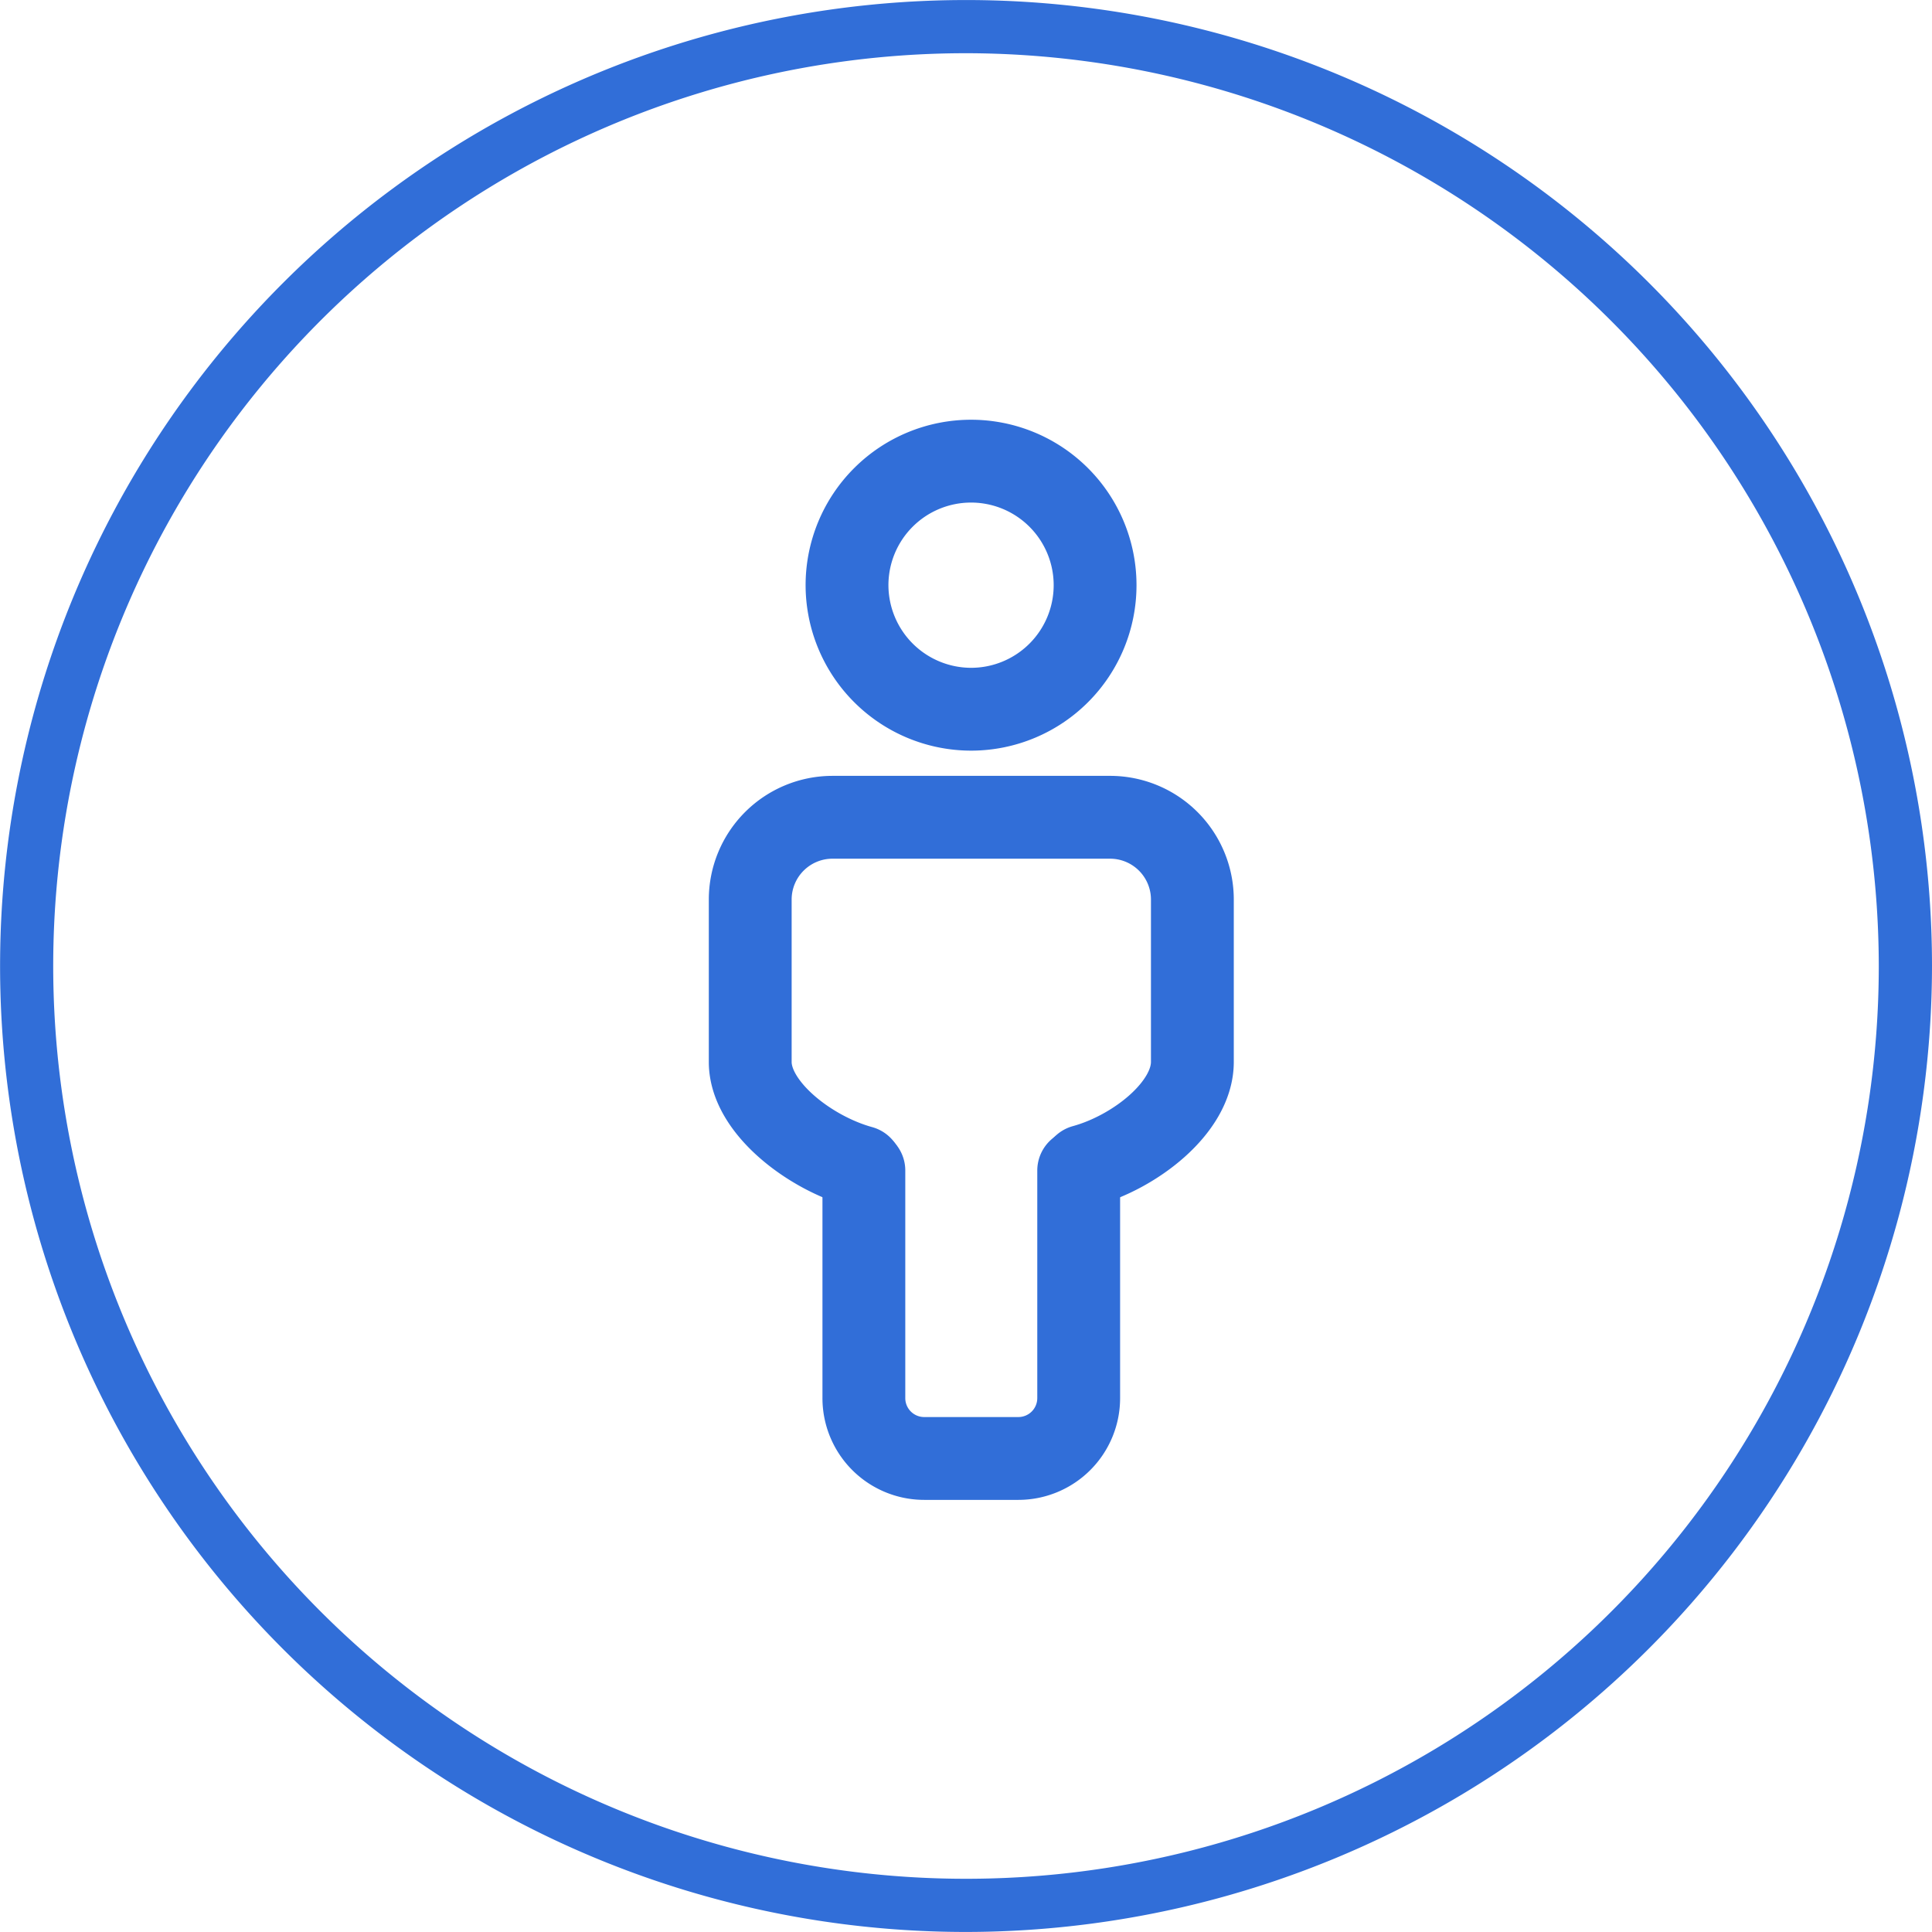 <svg id="Group_567" data-name="Group 567" xmlns="http://www.w3.org/2000/svg" xmlns:xlink="http://www.w3.org/1999/xlink" width="46.65" height="46.649" viewBox="0 0 46.65 46.649">
  <defs>
    <clipPath id="clip-path">
      <rect id="Rectangle_612" data-name="Rectangle 612" width="18.664" height="40.968" transform="translate(0)" fill="none"/>
    </clipPath>
  </defs>
  <g id="Group_566" data-name="Group 566" transform="translate(13.8 2.692)" clip-path="url(#clip-path)">
    <path id="Path_2313" data-name="Path 2313" d="M31.733,14.221a2.995,2.995,0,1,0-3-3A3,3,0,0,0,31.733,14.221Z" transform="translate(-22.081 0.212)" fill="none" stroke="#316ed8" stroke-linecap="round" stroke-linejoin="round" stroke-width="2"/>
    <path id="Path_2314" data-name="Path 2314" d="M29.133,25.058c-1.241-.34-2.678-1.439-2.678-2.536V18.6a1.987,1.987,0,0,1,1.986-1.987h6.7A1.987,1.987,0,0,1,37.131,18.6v3.921c0,1.1-1.385,2.175-2.621,2.514" transform="translate(-22.14 0.429)" fill="none" stroke="#316ed8" stroke-linecap="round" stroke-linejoin="round" stroke-width="2"/>
    <path id="Path_2315" data-name="Path 2315" d="M34.317,24.928v5.494a1.457,1.457,0,0,1-1.458,1.458H30.588a1.457,1.457,0,0,1-1.458-1.458V24.928" transform="translate(-22.071 0.644)" fill="none" stroke="#316ed8" stroke-linecap="round" stroke-linejoin="round" stroke-width="2"/>
  </g>
  <path id="Path_2316" data-name="Path 2316" d="M23.325,46.649A23.324,23.324,0,1,1,46.65,23.324,23.351,23.351,0,0,1,23.325,46.649m0-45.364a22.04,22.04,0,1,0,22.04,22.04,22.065,22.065,0,0,0-22.04-22.04" fill="#316ed8"/>
</svg>
